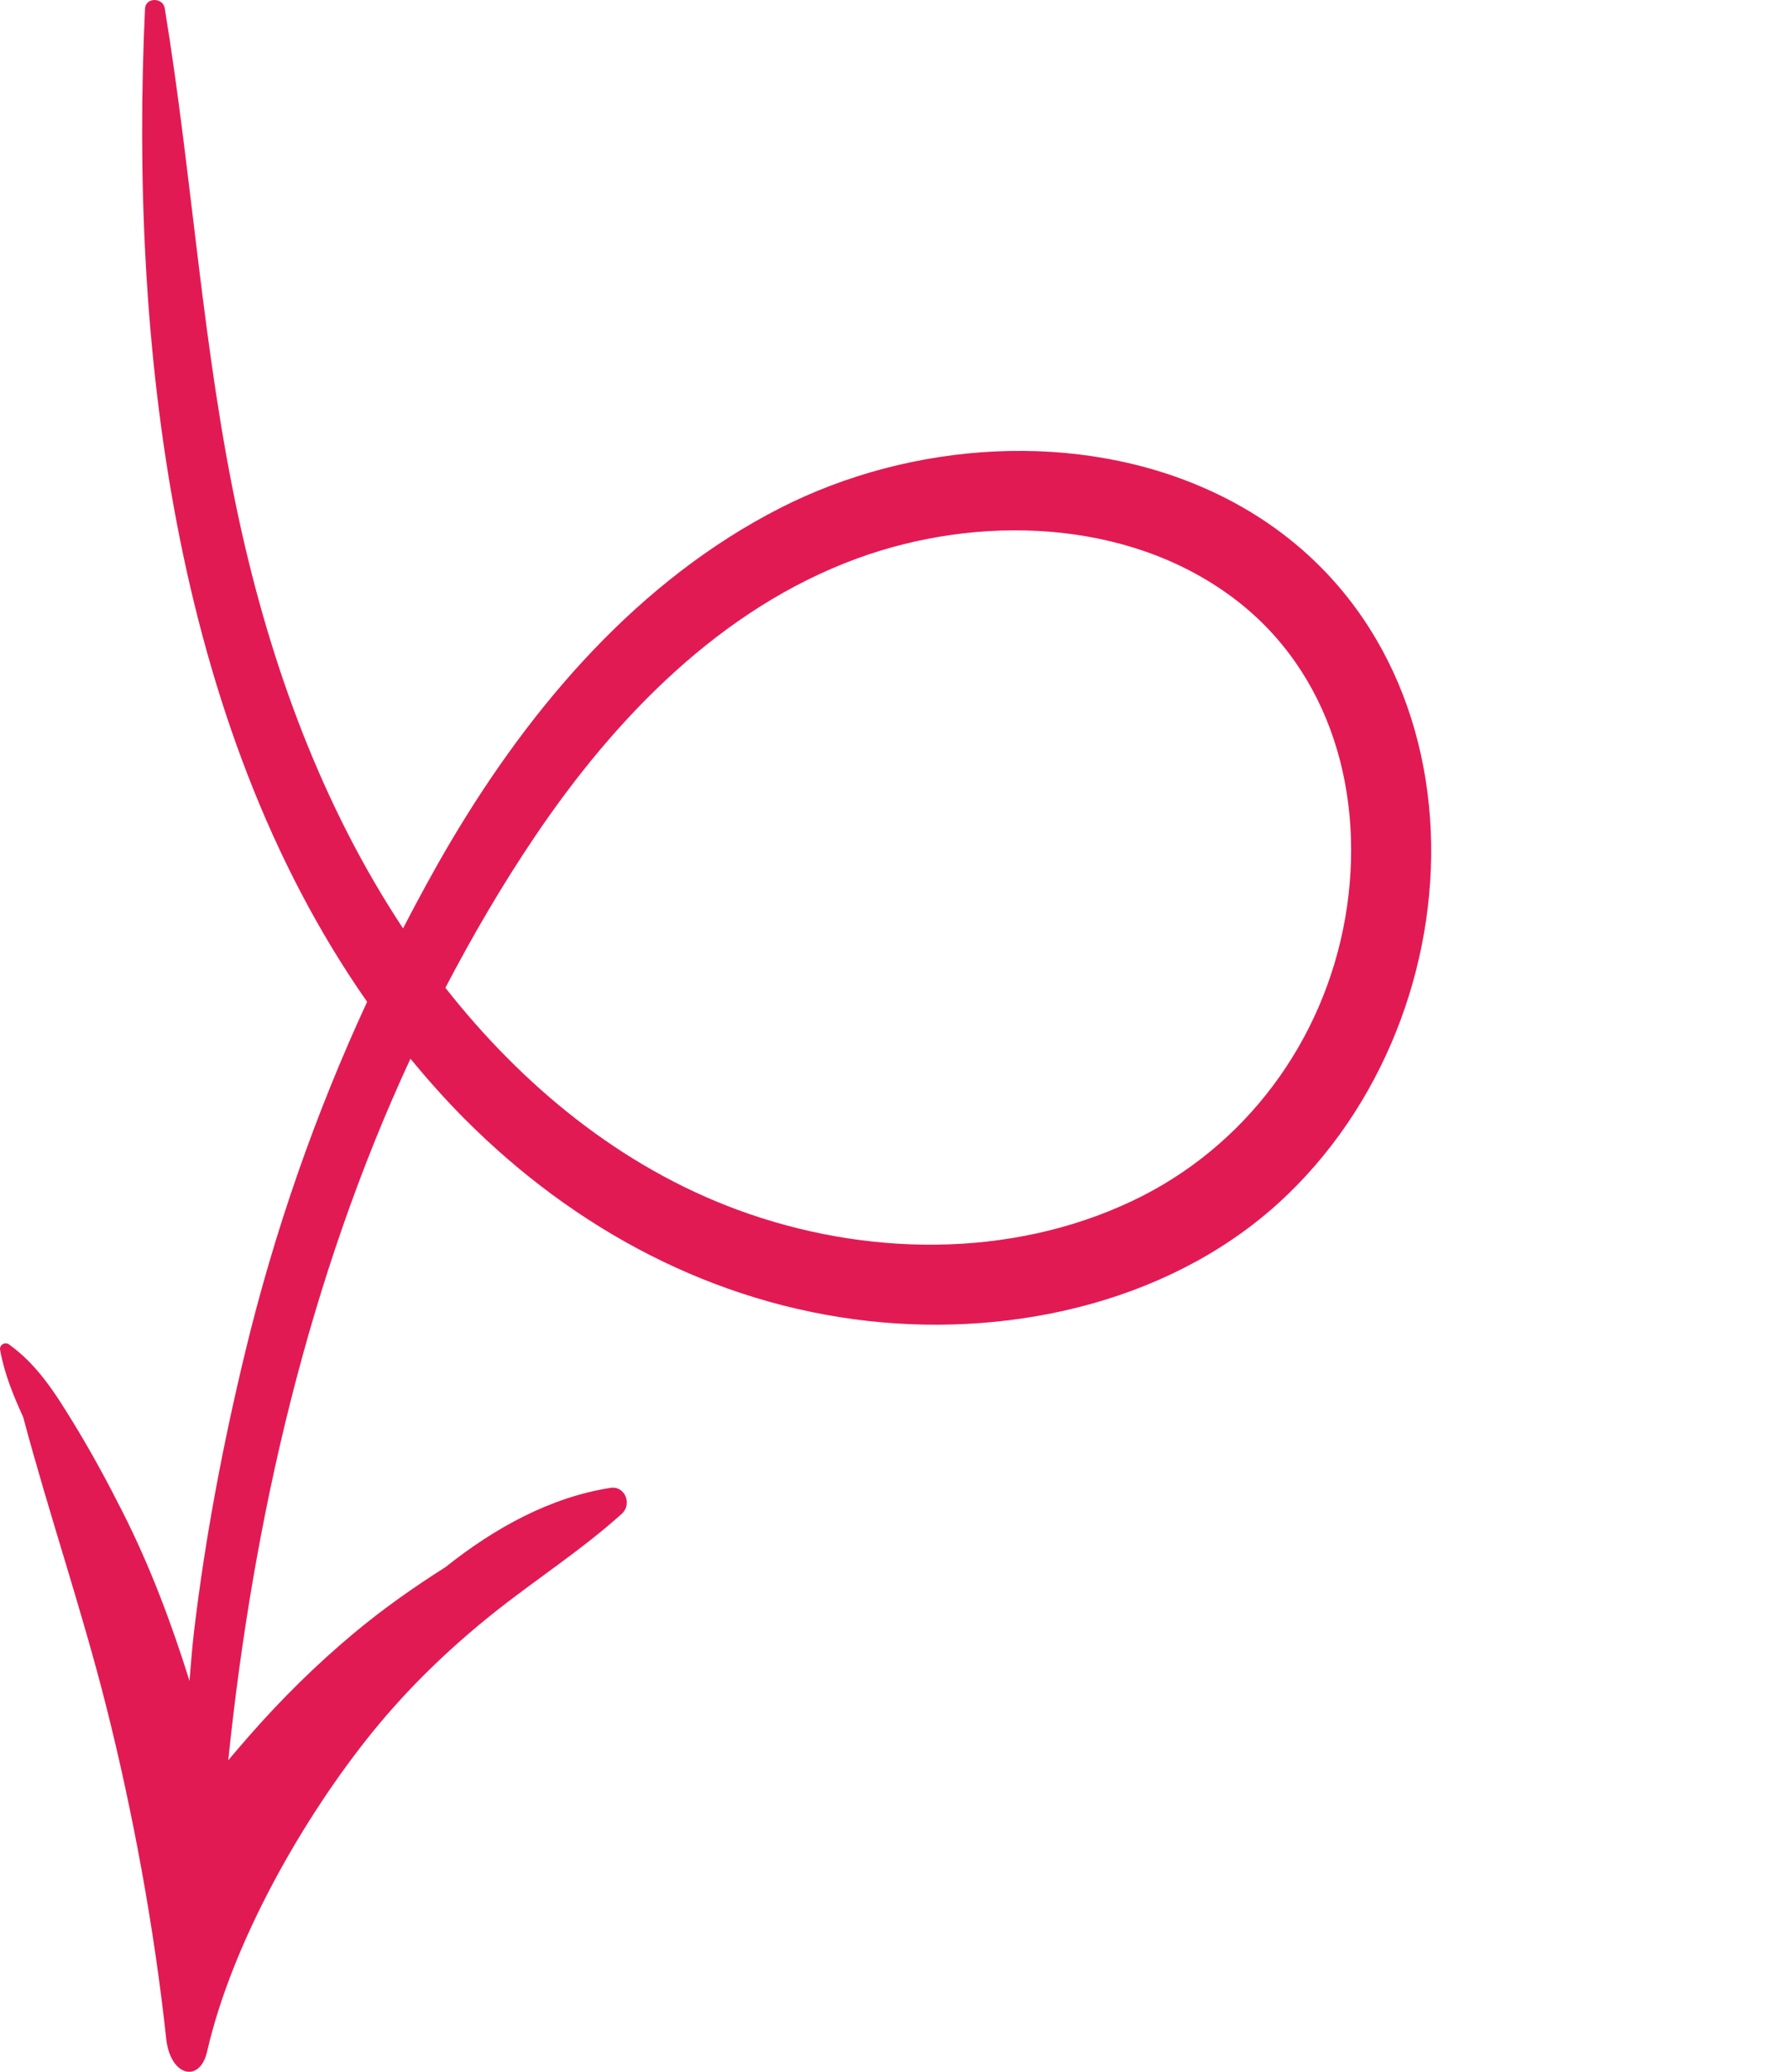 <?xml version="1.0" encoding="UTF-8"?> <svg xmlns="http://www.w3.org/2000/svg" width="76" height="88" viewBox="0 0 76 88" fill="none"><g clip-path="url(#clip0_560_2384)"><path d="M7.06 86.59C6.559 81.936 5.647 76.958 4.498 72.423C3.453 68.303 2.077 64.287 0.985 60.193C0.567 59.275 0.186 58.349 0.004 57.336C-0.034 57.124 0.215 56.983 0.382 57.103C1.59 57.975 2.326 59.145 3.105 60.414C3.869 61.659 4.562 62.939 5.221 64.245C6.38 66.539 7.283 68.941 8.05 71.394C8.108 70.693 8.161 69.992 8.244 69.286C8.72 65.286 9.478 61.316 10.423 57.404C11.653 52.314 13.392 47.317 15.596 42.552C7.301 30.705 5.51 14.416 6.16 0.371C6.182 -0.12 6.92 -0.118 6.998 0.349C8.187 7.589 8.598 14.929 10.162 22.114C11.492 28.227 13.67 34.214 17.122 39.433C17.769 38.185 18.437 36.949 19.151 35.744C22.573 29.962 27.132 24.641 33.154 21.573C38.708 18.743 45.814 18.235 51.525 20.895C63.227 26.344 63.361 42.384 54.699 50.739C50.044 55.23 43.165 56.801 36.914 56.112C30.314 55.384 24.4 52.217 19.72 47.507C18.913 46.696 18.159 45.845 17.436 44.97C13.117 54.288 10.758 64.511 9.697 74.766C9.989 74.419 10.283 74.077 10.575 73.743C11.948 72.172 13.437 70.703 15.035 69.368C16.264 68.343 17.574 67.419 18.925 66.563C21.027 64.889 23.381 63.597 25.93 63.197C26.556 63.099 26.865 63.893 26.414 64.299C24.678 65.863 22.73 67.102 20.91 68.56C19.066 70.037 17.36 71.682 15.863 73.521C12.881 77.188 9.858 82.504 8.797 87.145C8.493 88.481 7.236 88.215 7.06 86.59ZM31.345 51.391C36.708 53.366 42.894 53.482 48.118 51.002C52.893 48.735 56.243 44.232 57.152 38.962C58.031 33.857 56.59 28.516 52.348 25.365C47.844 22.018 41.526 21.849 36.412 23.721C30.631 25.838 26.146 30.464 22.737 35.512C21.333 37.59 20.074 39.748 18.921 41.957C22.195 46.12 26.37 49.559 31.345 51.391Z" fill="#E21A54"></path></g><defs><clipPath id="clip0_560_2384"><rect width="88" height="76" fill="white" transform="matrix(-4.37114e-08 1 1 4.37114e-08 0 0)"></rect></clipPath></defs></svg> 